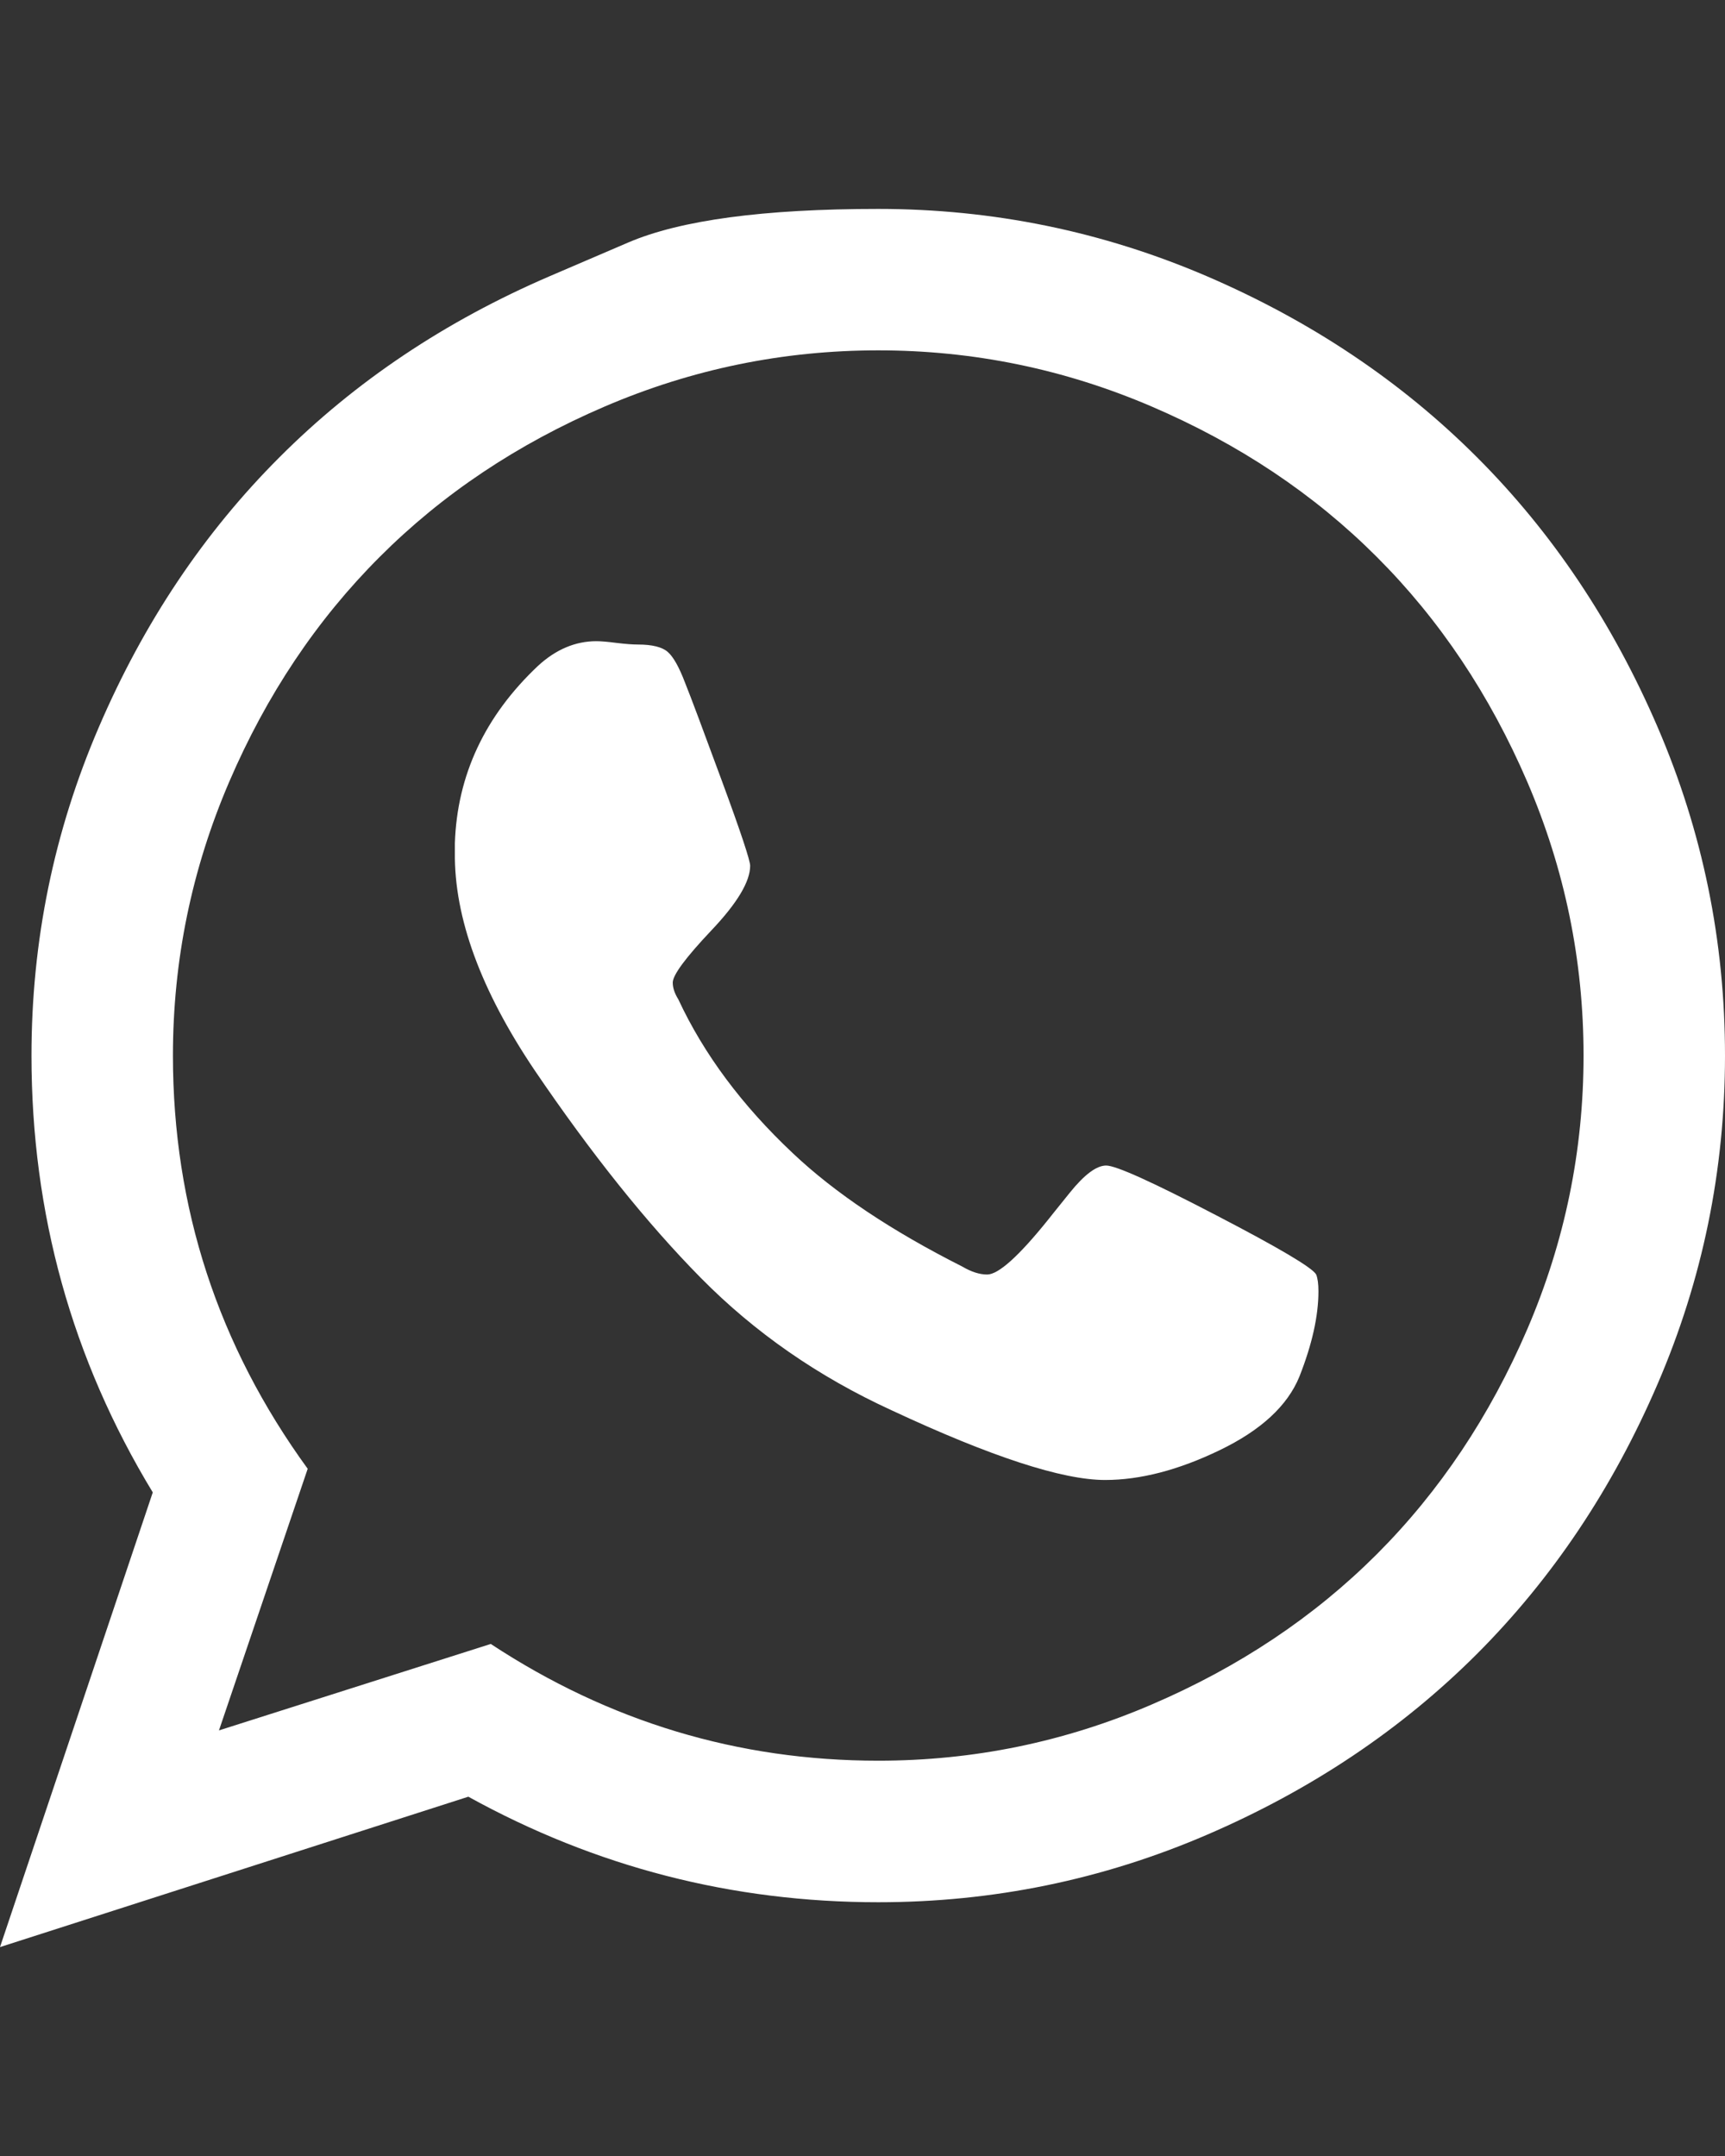 <svg width="16" height="20" viewBox="0 0 16 20" fill="none" xmlns="http://www.w3.org/2000/svg"><rect x="0" y="0" width="16" height="20" fill="#333333" stroke="none"/><g clip-path="url(#clip0_225_1354)"><path d="M9.719 11.318C9.719 11.318 9.786 11.233 9.922 11.065C10.057 10.897 10.17 10.812 10.26 10.812C10.351 10.812 10.689 10.965 11.276 11.271C11.863 11.576 12.174 11.76 12.208 11.823C12.222 11.858 12.229 11.91 12.229 11.979C12.229 12.208 12.17 12.472 12.052 12.771C11.941 13.042 11.694 13.269 11.312 13.453C10.931 13.637 10.576 13.729 10.25 13.729C9.854 13.729 9.194 13.514 8.271 13.083C7.59 12.771 7 12.361 6.5 11.854C6 11.347 5.486 10.705 4.958 9.927C4.458 9.184 4.212 8.51 4.219 7.906V7.823C4.24 7.191 4.497 6.642 4.99 6.177C5.156 6.024 5.337 5.948 5.531 5.948C5.573 5.948 5.635 5.953 5.719 5.964C5.802 5.974 5.868 5.979 5.917 5.979C6.049 5.979 6.141 6.002 6.193 6.047C6.245 6.092 6.299 6.188 6.354 6.333C6.41 6.472 6.524 6.778 6.698 7.25C6.872 7.722 6.958 7.983 6.958 8.031C6.958 8.177 6.839 8.377 6.599 8.63C6.359 8.884 6.24 9.045 6.24 9.115C6.24 9.163 6.257 9.215 6.292 9.271C6.528 9.778 6.882 10.254 7.354 10.698C7.743 11.066 8.267 11.417 8.927 11.75C9.01 11.799 9.087 11.823 9.156 11.823C9.26 11.823 9.448 11.655 9.719 11.318ZM8.146 16.333C9.028 16.333 9.873 16.16 10.682 15.812C11.491 15.465 12.188 15 12.771 14.417C13.354 13.833 13.819 13.137 14.167 12.328C14.514 11.519 14.688 10.674 14.688 9.792C14.688 8.91 14.514 8.064 14.167 7.255C13.819 6.446 13.354 5.75 12.771 5.167C12.188 4.583 11.491 4.118 10.682 3.771C9.873 3.424 9.028 3.25 8.146 3.25C7.264 3.25 6.418 3.424 5.609 3.771C4.8 4.118 4.104 4.583 3.521 5.167C2.938 5.75 2.472 6.446 2.125 7.255C1.778 8.064 1.604 8.91 1.604 9.792C1.604 11.201 2.021 12.479 2.854 13.625L2.031 16.052L4.552 15.25C5.649 15.972 6.847 16.333 8.146 16.333ZM5.099 2.562C5.099 2.562 5.341 2.458 5.826 2.25C6.31 2.042 7.083 1.938 8.146 1.938C9.208 1.938 10.224 2.146 11.193 2.562C12.162 2.979 12.996 3.538 13.698 4.24C14.399 4.941 14.958 5.776 15.375 6.745C15.792 7.714 16 8.729 16 9.792C16 10.854 15.792 11.87 15.375 12.838C14.958 13.807 14.399 14.642 13.698 15.344C12.996 16.045 12.162 16.604 11.193 17.021C10.224 17.438 9.208 17.646 8.146 17.646C6.792 17.646 5.524 17.319 4.344 16.667L0 18.062L1.417 13.844C0.667 12.608 0.292 11.257 0.292 9.792C0.292 8.729 0.5 7.714 0.917 6.745C1.333 5.776 1.892 4.941 2.594 4.24C3.295 3.538 4.13 2.979 5.099 2.562Z" fill="white"/></g><defs><clipPath id="clip0_225_1354"><rect width="16" height="19" fill="white" transform="matrix(1 0 0 -1 0 19.5)"/></clipPath></defs></svg>